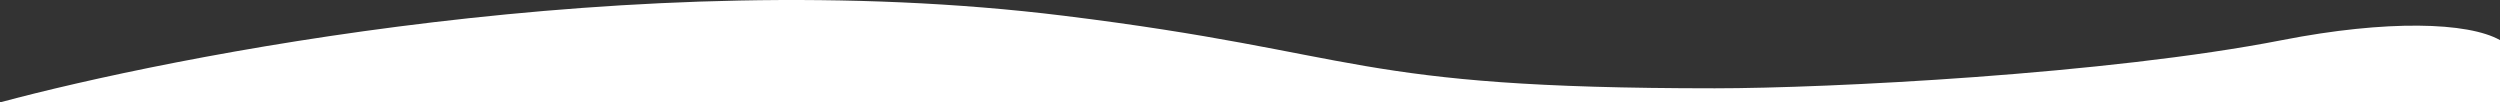 <?xml version="1.0" encoding="UTF-8"?> <svg xmlns="http://www.w3.org/2000/svg" width="3907" height="160" viewBox="0 0 3907 160" fill="none"><rect x="0" y="0" width="3907" height="160" fill="#333333" stroke="none"/> <path d="M1662.29 24.59C989.52 -58.385 262.8 89.471 0 160H3907V62.679C3857.01 34.488 3730.17 30.667 3566.54 62.679C3294 116 2856.98 138 2680 138C2107.07 138 2133.73 82.734 1662.29 24.59Z" fill="white"></path> </svg> 